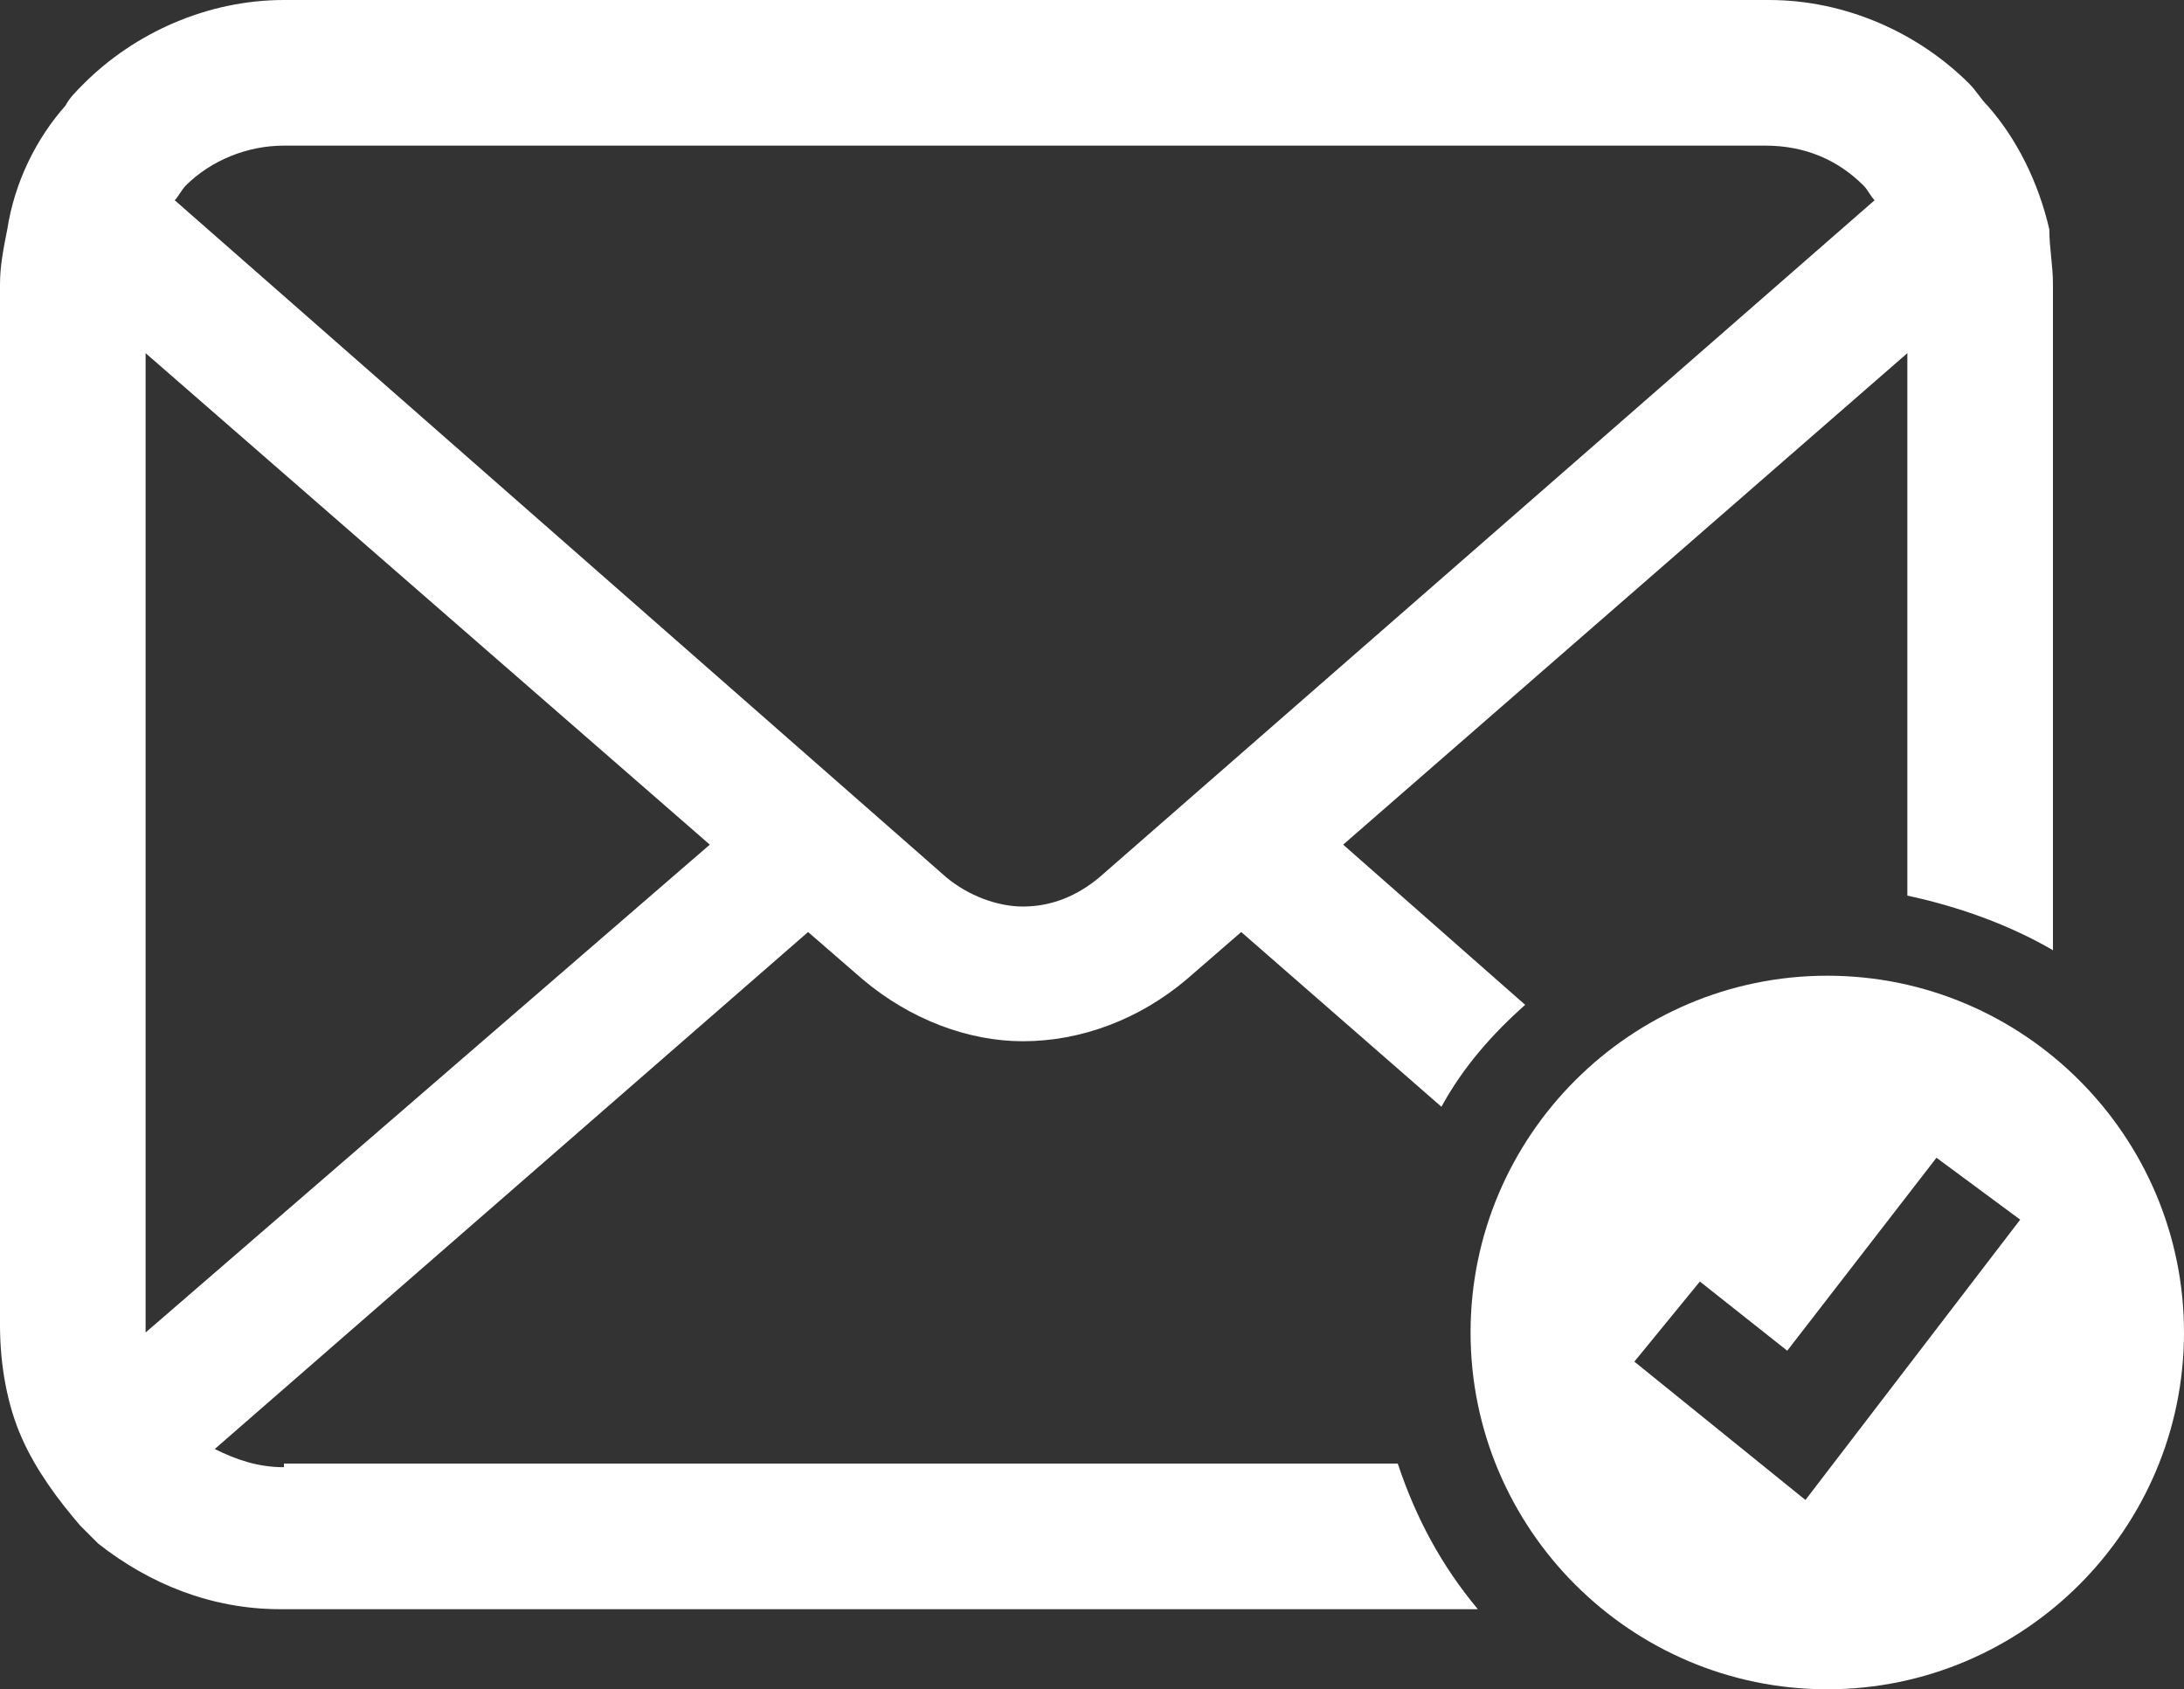 <?xml version="1.0" encoding="utf-8"?>
<!-- Generator: Adobe Illustrator 22.1.0, SVG Export Plug-In . SVG Version: 6.00 Build 0)  -->
<svg version="1.1" id="レイヤー_1" xmlns="http://www.w3.org/2000/svg" xmlns:xlink="http://www.w3.org/1999/xlink" x="0px"
	 y="0px" width="60px" height="46.4px" viewBox="0 0 60 46.4" style="enable-background:new 0 0 60 46.4;" xml:space="preserve">
<rect x="0" y="0" width="60" height="46.4" fill="#333333" stroke="none"/>
<style type="text/css">
	.st0{fill:#FFFFFF;}
</style>
<g>
	<path class="st0" d="M7.8,40.3c-0.7,0-1.3-0.2-1.9-0.5l16.3-14.2l1.5,1.3c1.3,1.1,2.9,1.7,4.4,1.7c1.6,0,3.2-0.6,4.5-1.7l1.5-1.3
		l5.5,4.8c0.6-1.1,1.4-2,2.3-2.8l-5-4.4L52.4,9.7v14.9c1.4,0.3,2.8,0.8,4,1.5V7.8c0-0.5-0.1-1-0.1-1.5C56,5,55.4,3.8,54.6,2.9
		c-0.2-0.2-0.3-0.4-0.5-0.6C52.7,0.9,50.7,0,48.6,0H7.8C5.7,0,3.7,0.9,2.3,2.3C2.1,2.5,1.9,2.7,1.8,2.9C1,3.8,0.4,5,0.2,6.3
		C0.1,6.8,0,7.3,0,7.8v28.6c0,1.1,0.2,2.2,0.6,3.1c0.4,0.9,1,1.7,1.6,2.4c0.2,0.2,0.3,0.3,0.5,0.5c1.4,1.1,3.1,1.8,5,1.8h32.9
		c-1-1.2-1.7-2.5-2.2-4H7.8z M5.1,5.1C5.8,4.4,6.8,4,7.8,4h40.7c1.1,0,2,0.4,2.7,1.1c0.1,0.1,0.2,0.3,0.3,0.4L30.2,24.1
		c-0.6,0.5-1.3,0.8-2.1,0.8c-0.7,0-1.5-0.3-2.1-0.8L4.8,5.5C4.9,5.4,5,5.2,5.1,5.1z M4,36.4V9.7l15.5,13.5L4,36.6
		C4,36.5,4,36.5,4,36.4z"/>
	<path class="st0" d="M50.2,26.8c-5.4,0-9.8,4.4-9.8,9.8c0,5.4,4.4,9.8,9.8,9.8c5.4,0,9.8-4.4,9.8-9.8C60,31.2,55.6,26.8,50.2,26.8z
		 M49.6,41.2l-4.7-3.8l1.8-2.2l2.4,1.9l4.1-5.3l2.3,1.7L49.6,41.2z"/>
</g>
</svg>
